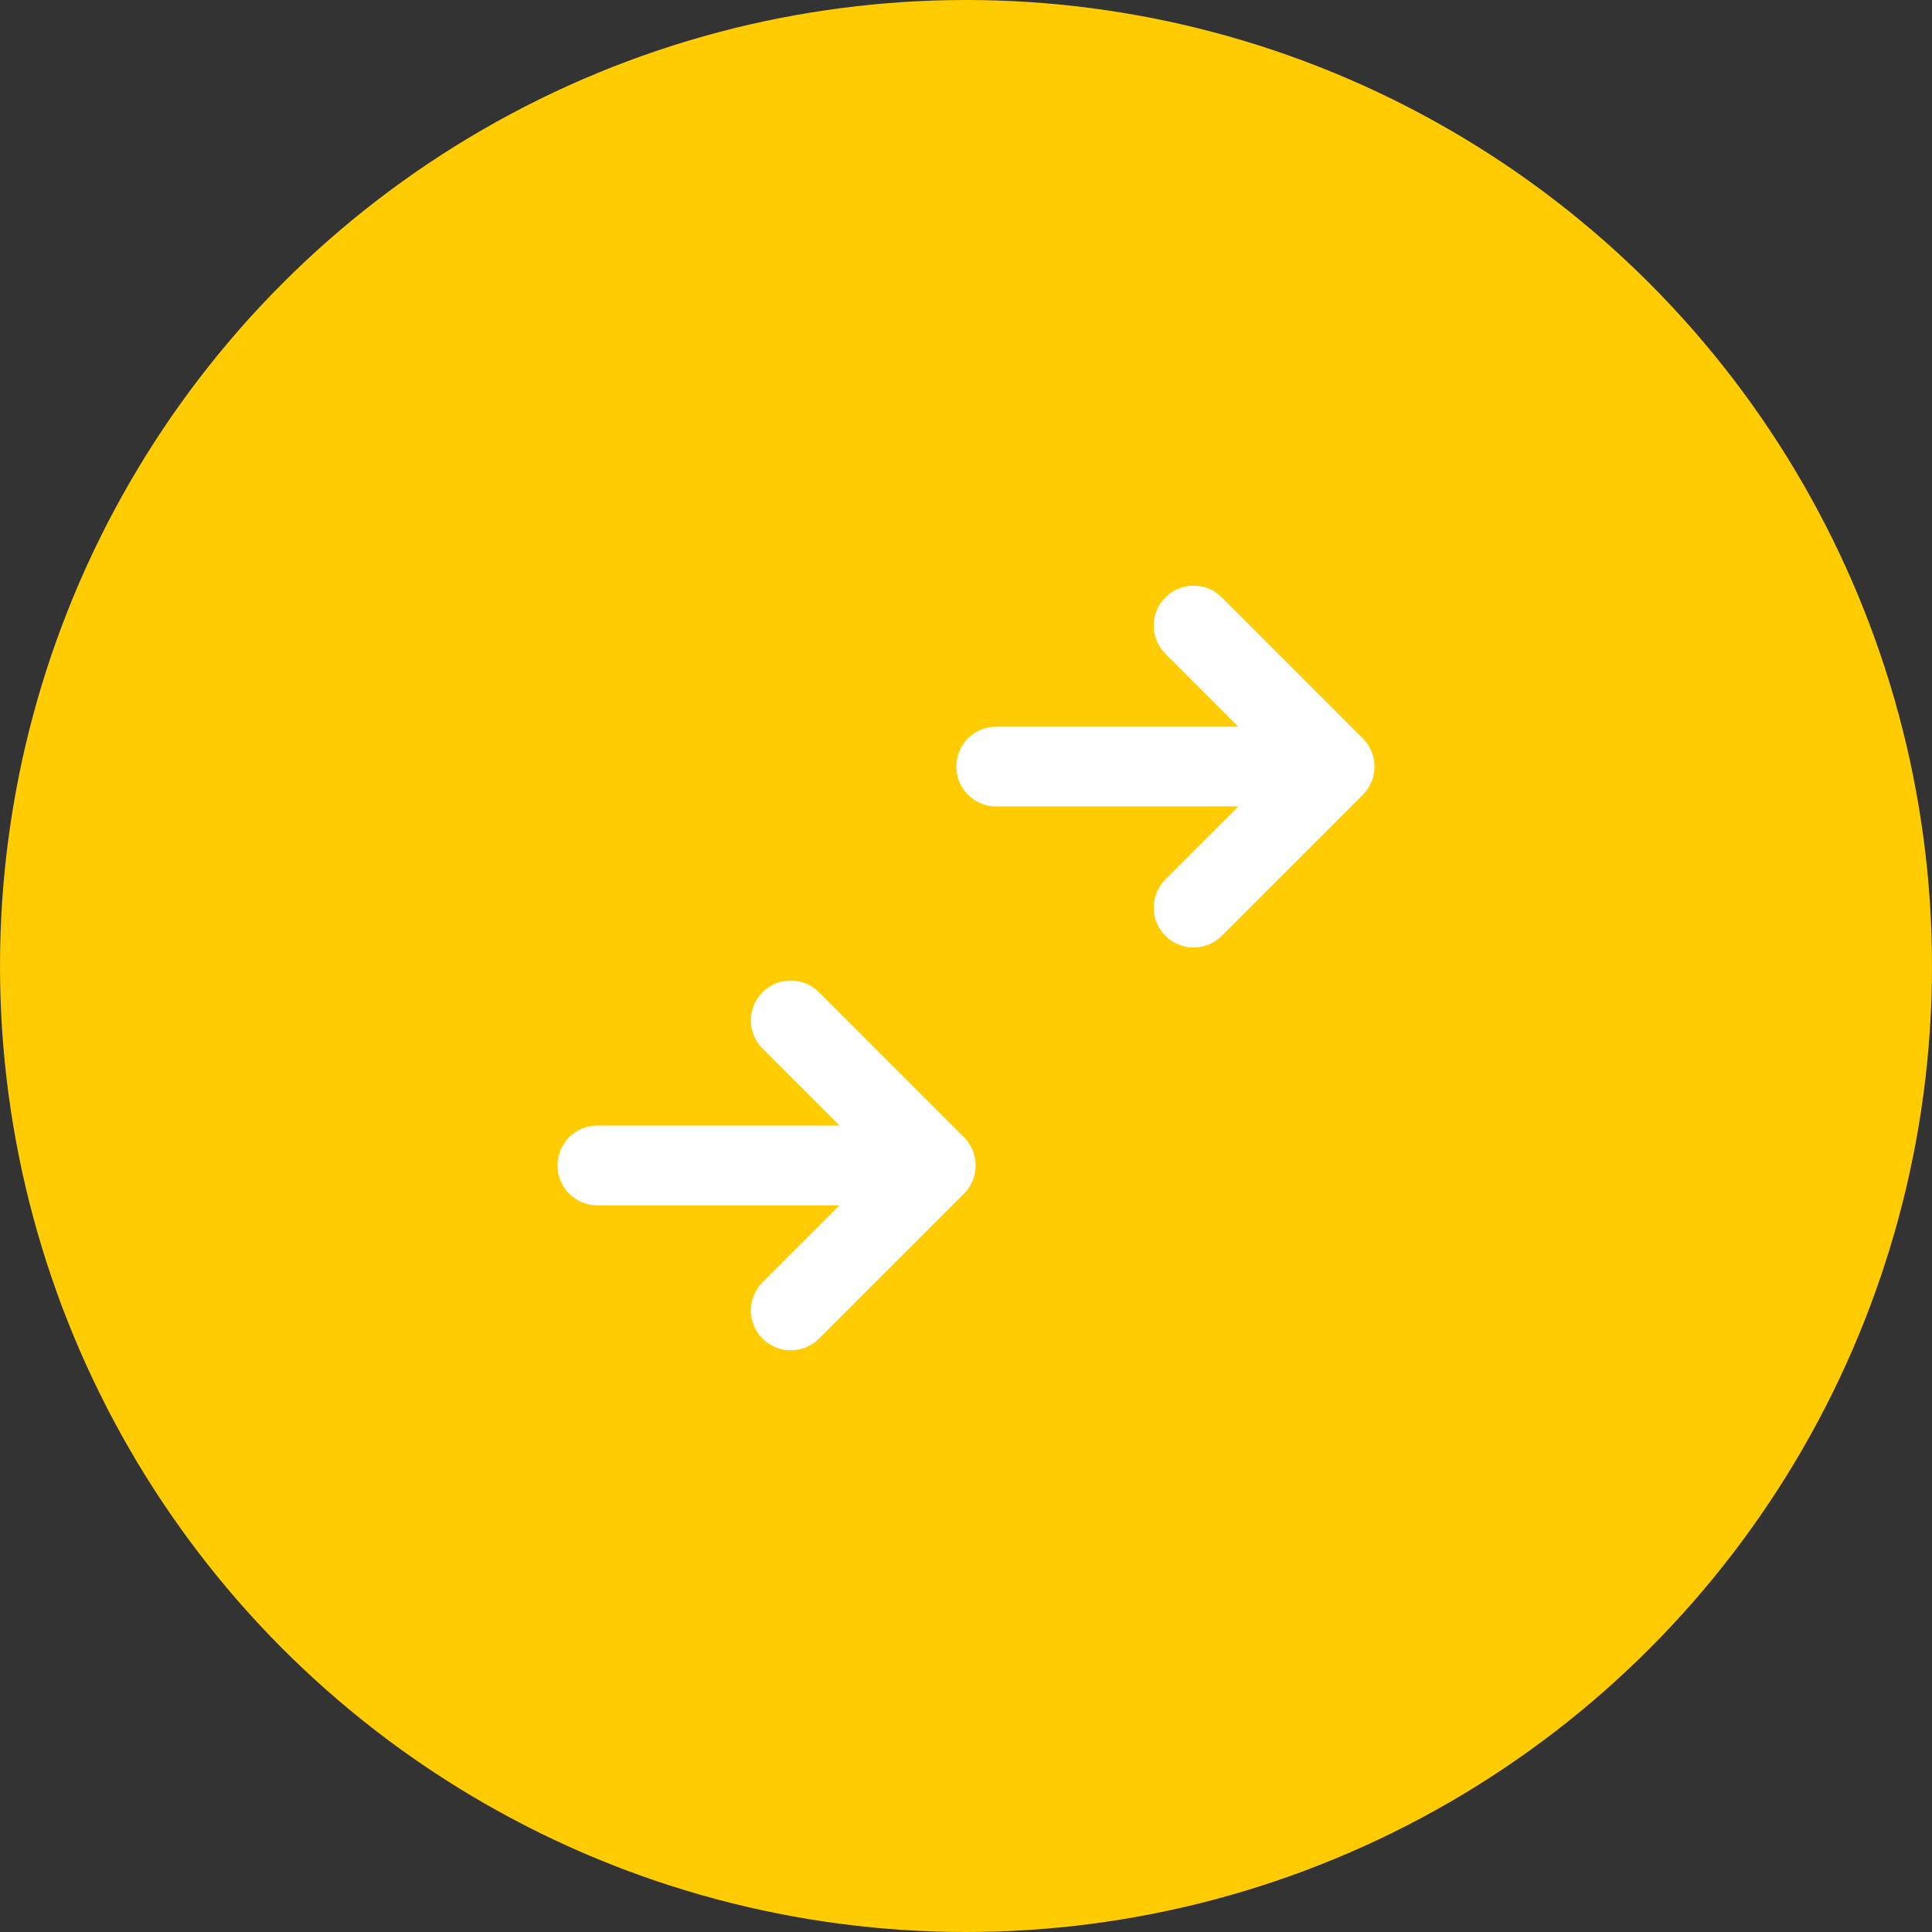 <?xml version="1.0" encoding="UTF-8"?> <svg xmlns="http://www.w3.org/2000/svg" viewBox="1875 2375 250 250" width="250" height="250"><rect x="1875" y="2375" width="250" height="250" fill="#333333" stroke="none"/><ellipse color="rgb(51, 51, 51)" fill="#ffcc01" font-size-adjust="none" cx="2000" cy="2500" r="125" id="tSvg3589041b9b" title="Ellipse 4" fill-opacity="1" stroke="none" stroke-opacity="1" rx="125" ry="125" style="transform: rotate(0deg);"></ellipse><path fill="white" stroke="none" fill-opacity="1" stroke-width="1" stroke-opacity="1" clip-rule="evenodd" color="rgb(51, 51, 51)" fill-rule="evenodd" font-size-adjust="none" id="tSvg6de2850545" title="Path 8" d="M 1947.138 2525.805 C 1947.138 2522.955 1949.448 2520.644 1952.299 2520.644 C 1962.743 2520.644 1973.188 2520.644 1983.632 2520.644 C 1980.313 2517.325 1976.993 2514.005 1973.674 2510.686 C 1971.659 2508.67 1971.659 2505.403 1973.674 2503.387 C 1975.689 2501.372 1978.957 2501.372 1980.973 2503.387 C 1987.229 2509.643 1993.485 2515.9 1999.741 2522.156 C 2001.757 2524.171 2001.757 2527.439 1999.741 2529.454 C 1993.485 2535.71 1987.229 2541.967 1980.973 2548.223 C 1978.957 2550.238 1975.689 2550.238 1973.674 2548.223 C 1971.659 2546.207 1971.659 2542.94 1973.674 2540.924 C 1976.993 2537.605 1980.313 2534.285 1983.632 2530.966 C 1973.188 2530.966 1962.743 2530.966 1952.299 2530.966C 1949.448 2530.966 1947.138 2528.655 1947.138 2525.805Z"></path><path fill="white" stroke="none" fill-opacity="1" stroke-width="1" stroke-opacity="1" clip-rule="evenodd" color="rgb(51, 51, 51)" fill-rule="evenodd" font-size-adjust="none" id="tSvg165b3f6c48e" title="Path 9" d="M 2025.805 2452.299 C 2027.821 2450.283 2031.088 2450.283 2033.104 2452.299 C 2039.186 2458.381 2045.269 2464.463 2051.351 2470.546 C 2053.366 2472.561 2053.366 2475.829 2051.351 2477.844 C 2045.269 2483.926 2039.186 2490.009 2033.104 2496.091 C 2031.088 2498.107 2027.821 2498.107 2025.805 2496.091 C 2023.79 2494.076 2023.79 2490.808 2025.805 2488.793 C 2028.951 2485.647 2032.096 2482.502 2035.242 2479.356 C 2024.798 2479.356 2014.353 2479.356 2003.909 2479.356 C 2001.058 2479.356 1998.748 2477.046 1998.748 2474.195 C 1998.748 2471.345 2001.058 2469.034 2003.909 2469.034 C 2014.353 2469.034 2024.798 2469.034 2035.242 2469.034 C 2032.096 2465.888 2028.951 2462.743 2025.805 2459.597C 2023.79 2457.582 2023.79 2454.314 2025.805 2452.299Z"></path><defs> </defs></svg> 